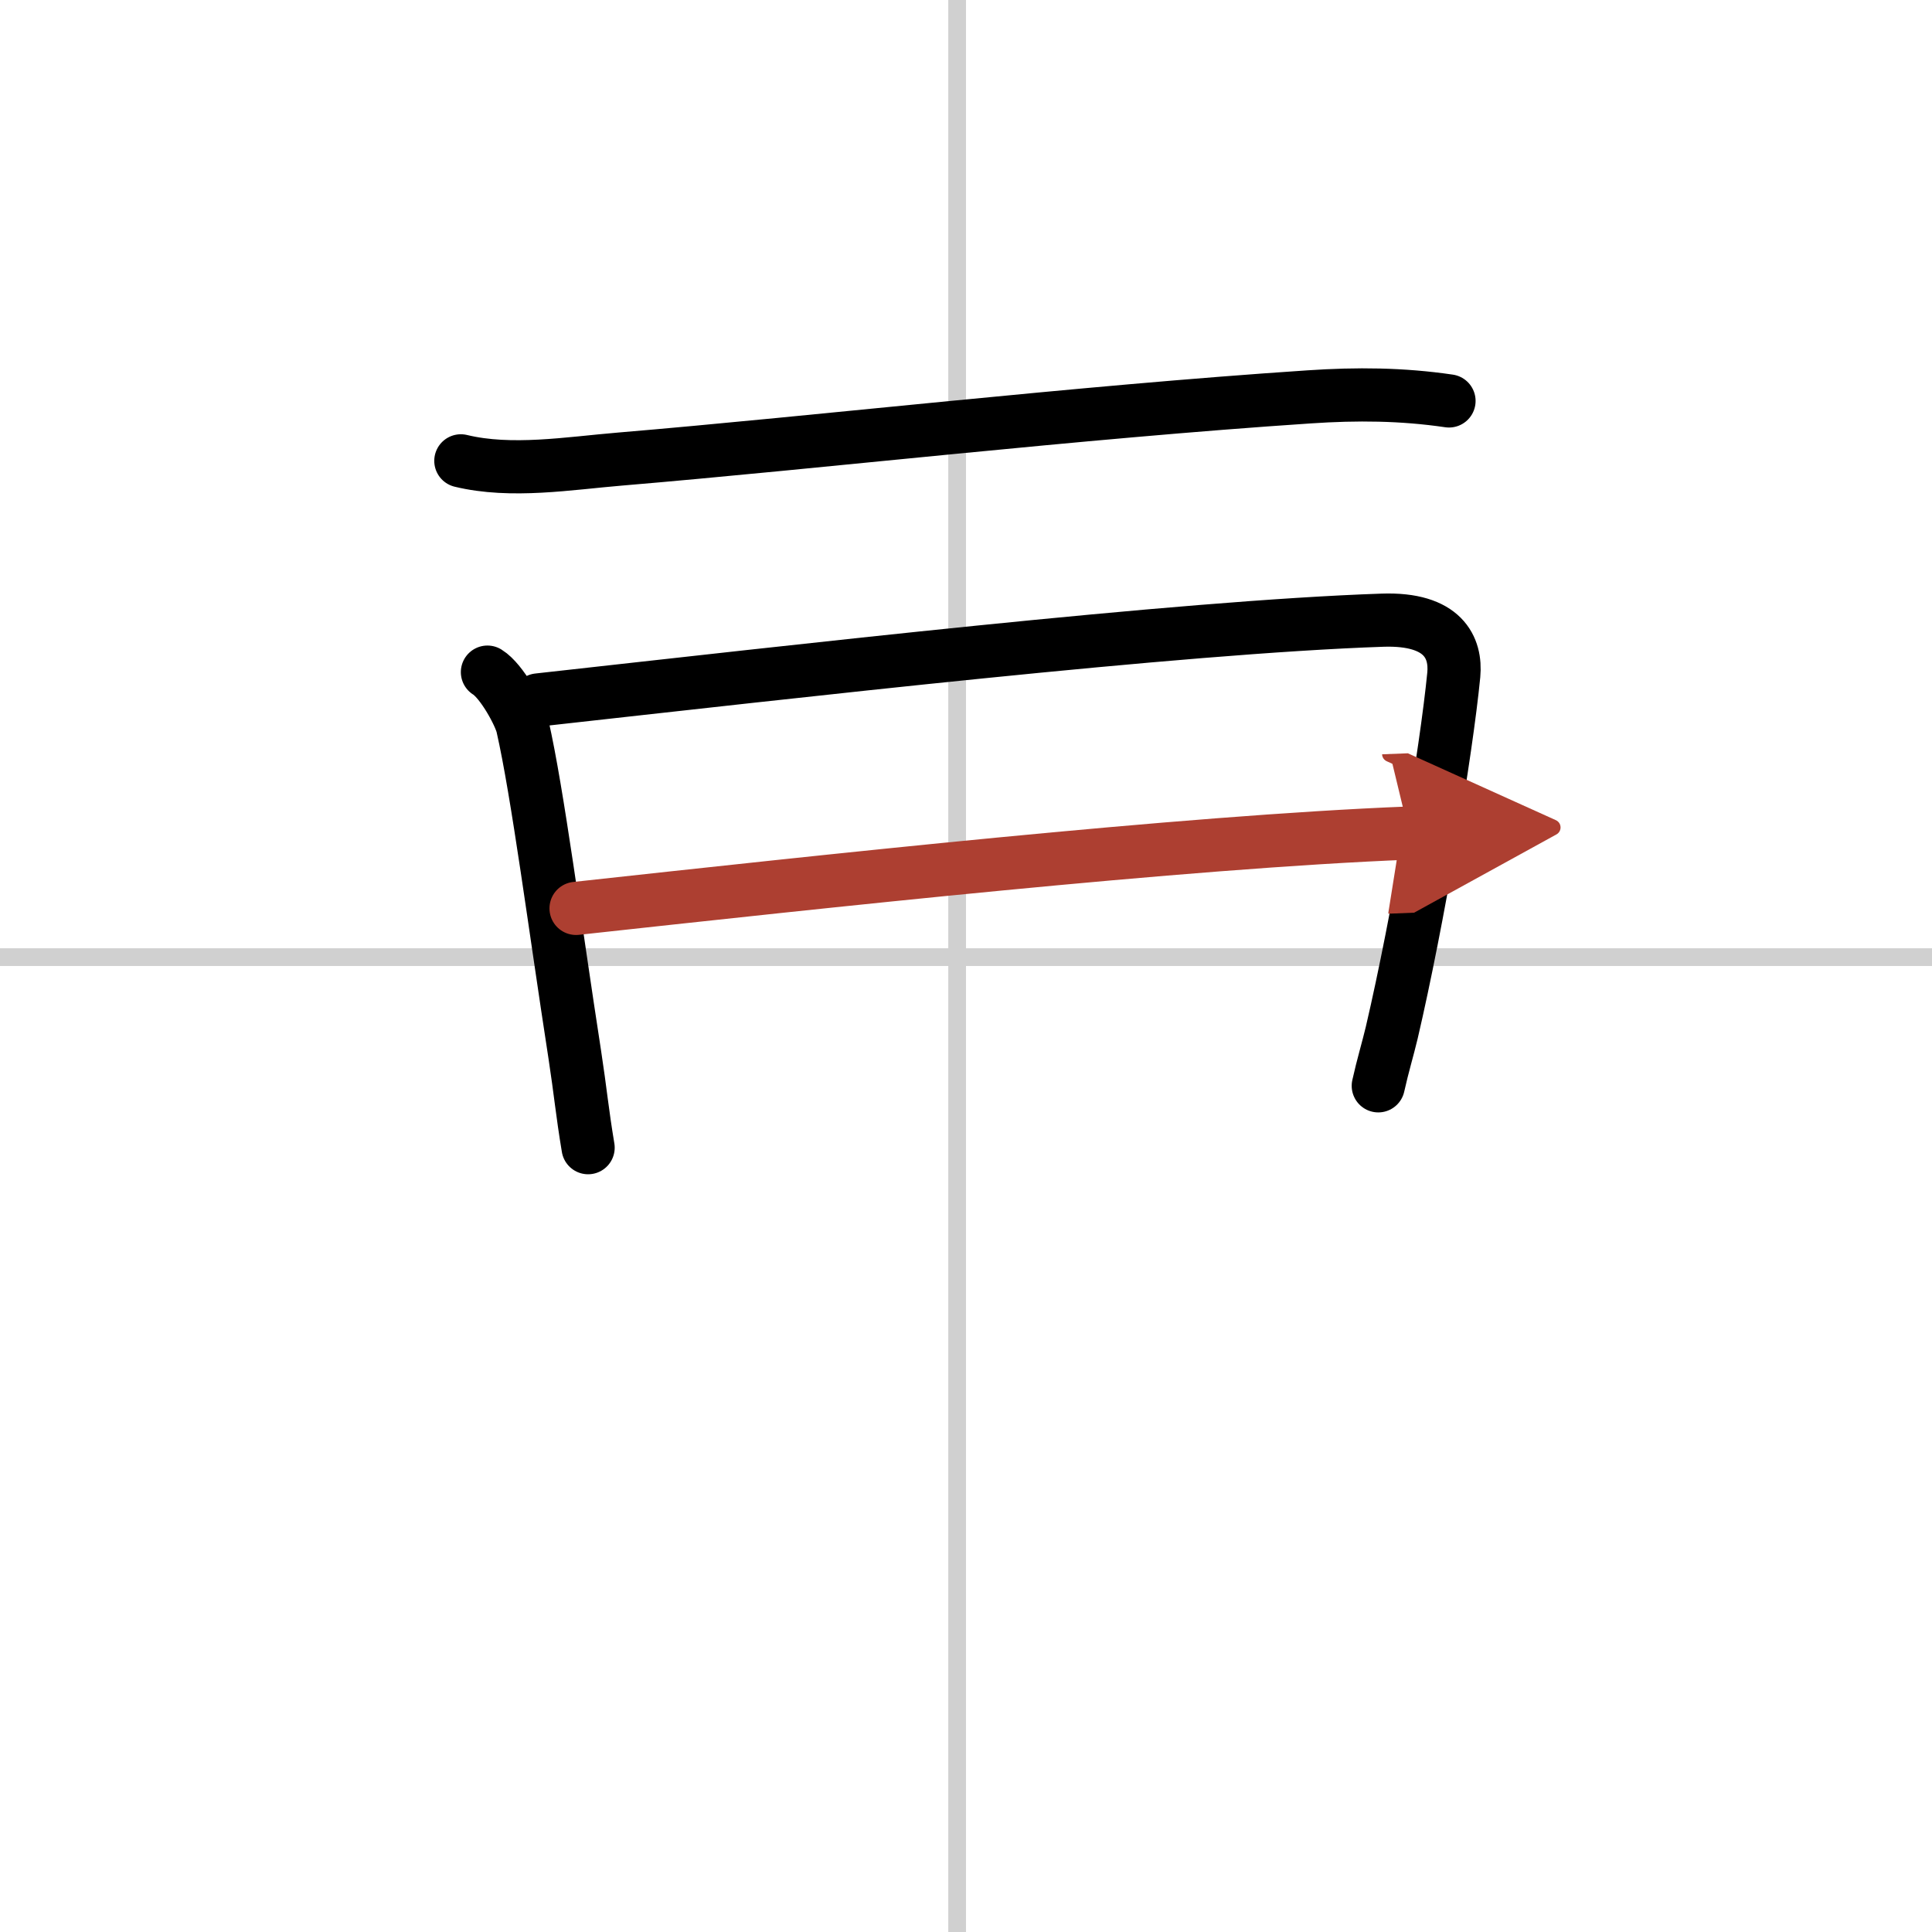 <svg width="400" height="400" viewBox="0 0 109 109" xmlns="http://www.w3.org/2000/svg"><defs><marker id="a" markerWidth="4" orient="auto" refX="1" refY="5" viewBox="0 0 10 10"><polyline points="0 0 10 5 0 10 1 5" fill="#ad3f31" stroke="#ad3f31"/></marker></defs><g fill="none" stroke="#000" stroke-linecap="round" stroke-linejoin="round" stroke-width="3"><rect width="100%" height="100%" fill="#fff" stroke="#fff"/><line x1="54" x2="54" y2="109" stroke="#d0d0d0" stroke-width="1"/><line x2="109" y1="54" y2="54" stroke="#d0d0d0" stroke-width="1"/><path d="m26 26c2.85 0.69 6.1 0.14 8.98-0.1 11.09-0.93 25.8-2.64 38.89-3.51 2.68-0.18 5.22-0.16 7.88 0.23"/><path d="m27.5 37.92c0.81 0.5 1.83 2.39 1.98 3.05 0.85 3.73 1.83 11.31 2.95 18.54 0.32 2.09 0.41 3.2 0.75 5.24"/><path d="m30.36 39.49c14.52-1.61 36.14-4.11 47.63-4.5 3.46-0.12 4.17 1.57 4.03 3.08-0.42 4.32-2.01 13.81-3.5 20.19-0.21 0.89-0.51 1.87-0.76 3"/><path d="m32.5 51.25c13.75-1.5 34.25-3.75 47-4.25" marker-end="url(#a)" stroke="#ad3f31"/></g></svg>
